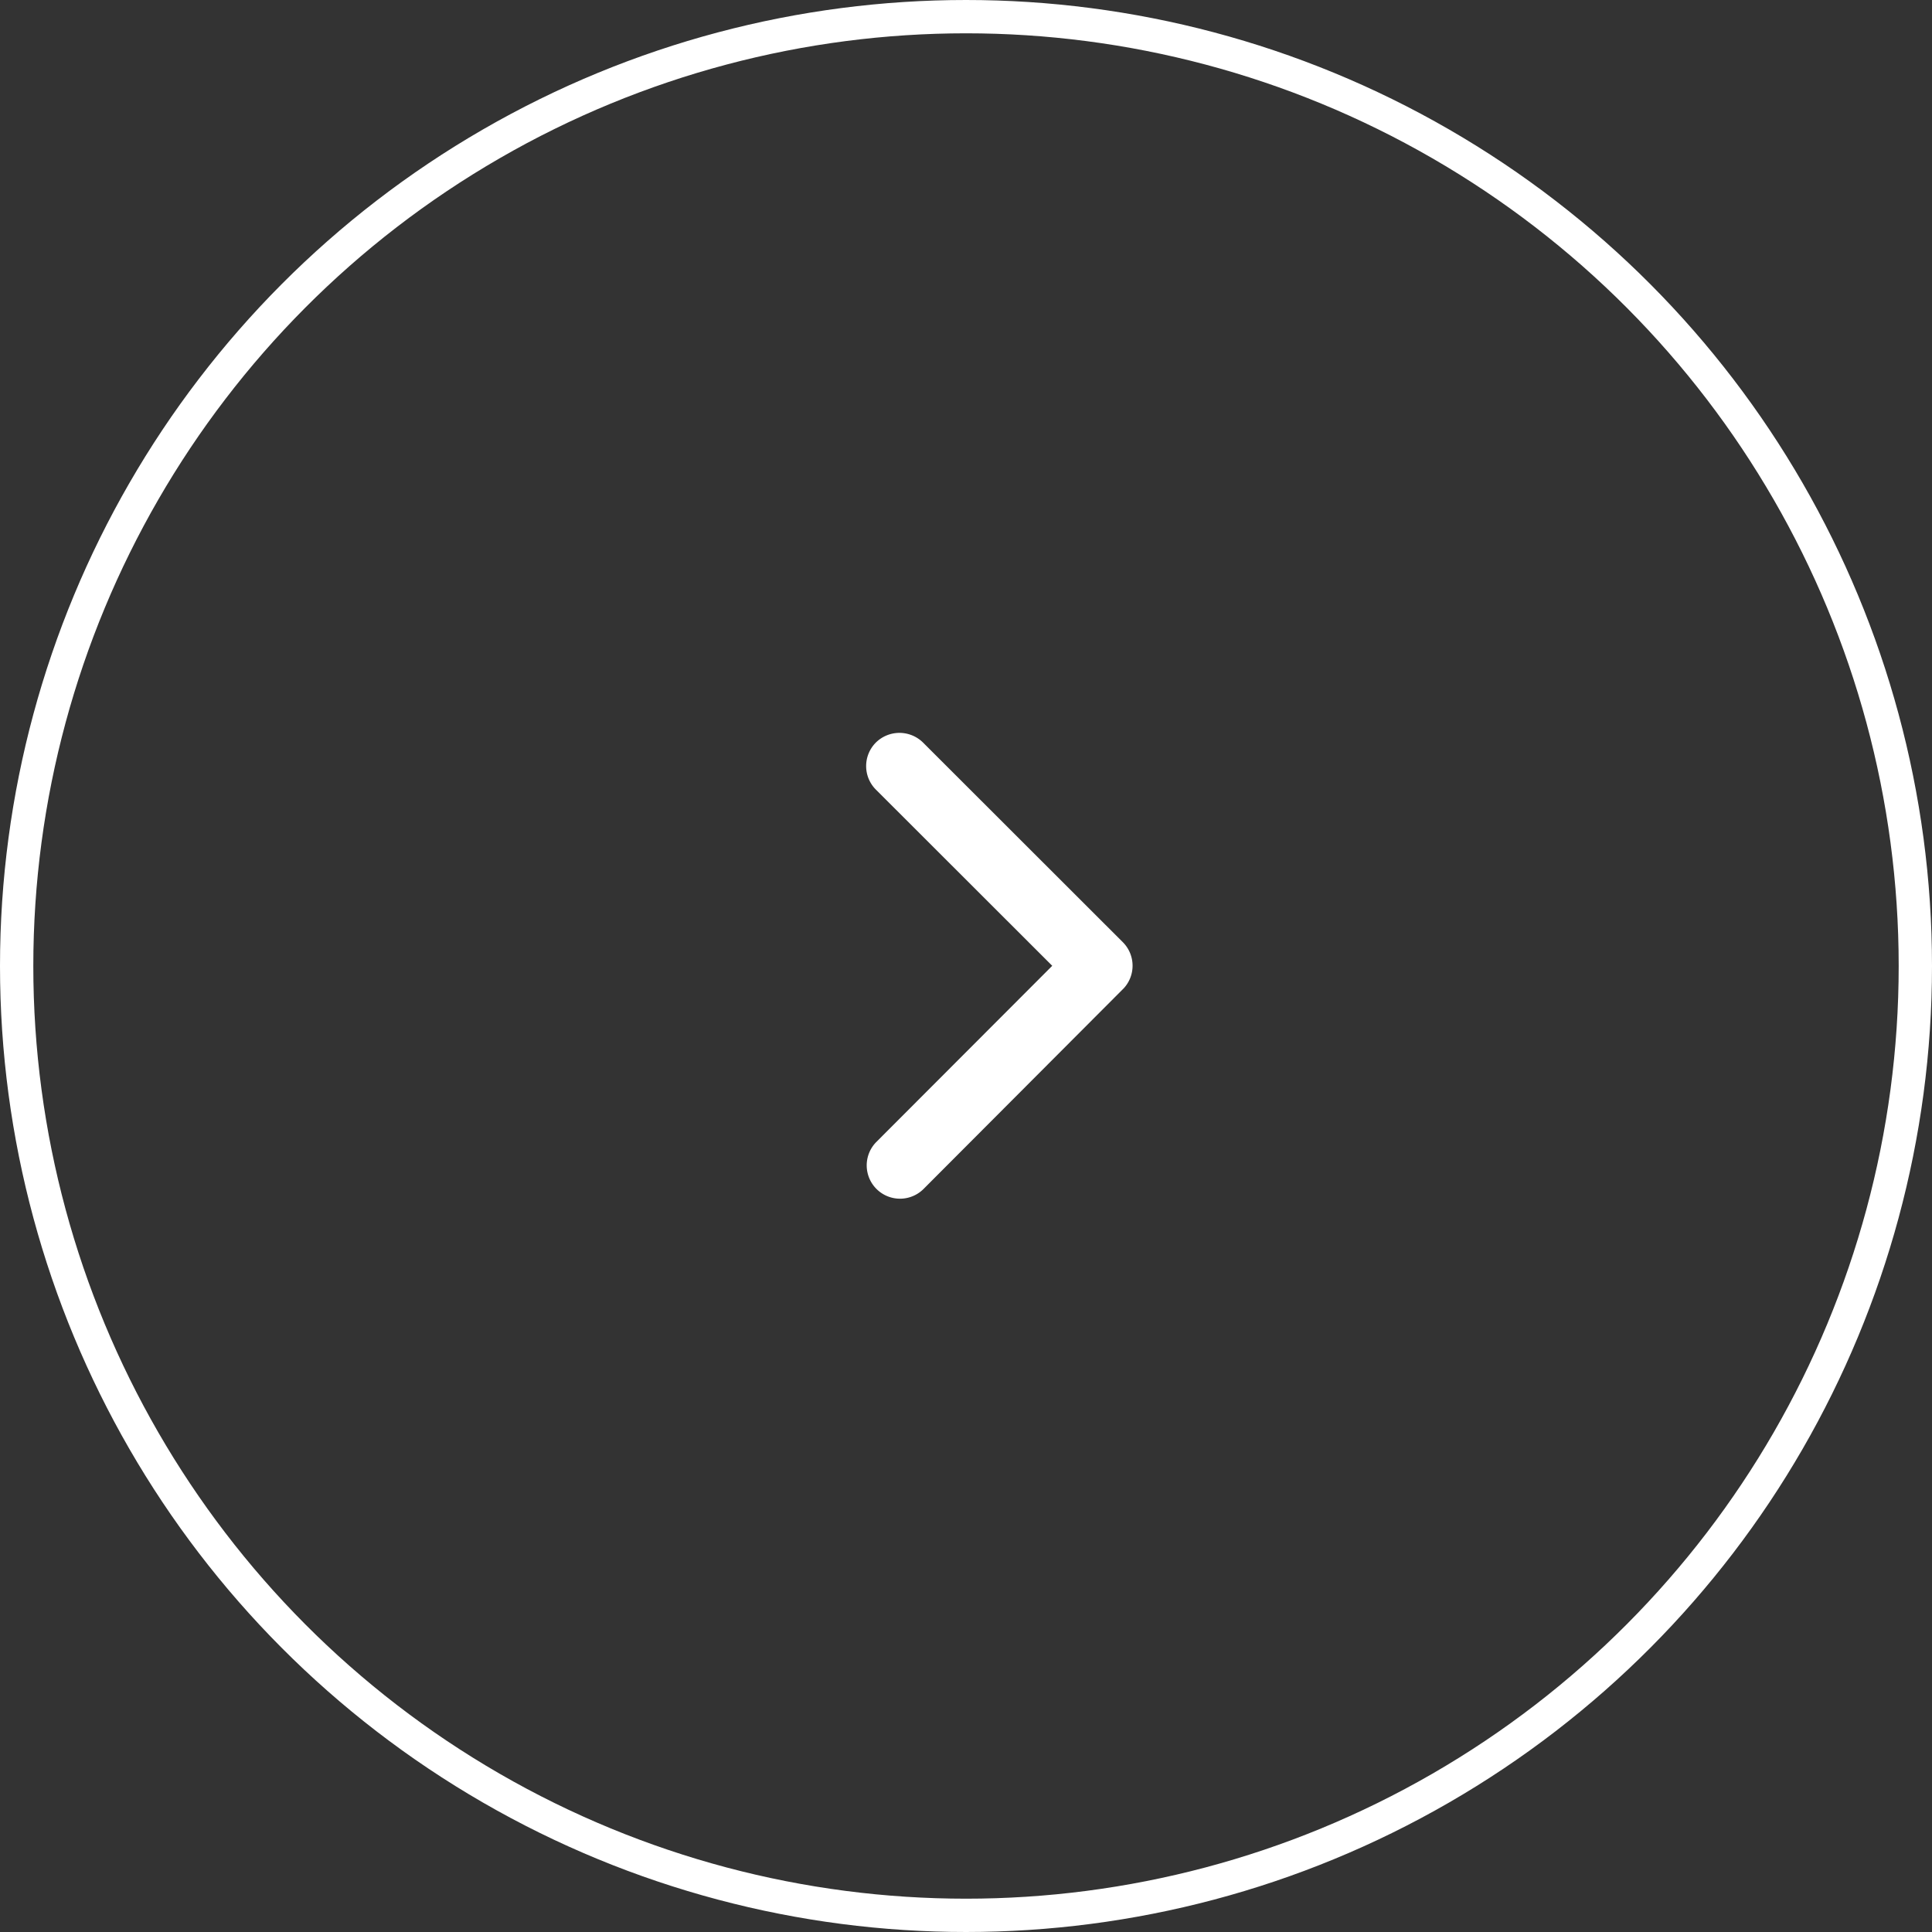 <svg xmlns="http://www.w3.org/2000/svg" width="58" height="58" viewBox="0 0 58 58">
  <rect x="0" y="0" width="58" height="58" fill="#333333" stroke="none"/>
  <g id="Raggruppa_59" data-name="Raggruppa 59" transform="translate(-1450 -2308)">
    <g id="Ellisse_6" data-name="Ellisse 6" transform="translate(1450 2308)" fill="none" stroke="#fff" stroke-width="1">
      <circle cx="29" cy="29" r="29" stroke="none"/>
      <circle cx="29" cy="29" r="28.5" fill="none"/>
    </g>
    <path id="Icon_ionic-ios-arrow-forward" data-name="Icon ionic-ios-arrow-forward" d="M16.835,13.19,11.54,7.9a1,1,0,0,1,0-1.412,1.008,1.008,0,0,1,1.416,0l6,5.995a1,1,0,0,1,.029,1.379L12.961,19.9a1,1,0,0,1-1.416-1.412Z" transform="translate(1464.754 2323.804)" fill="#fff"/>
  </g>
</svg>
